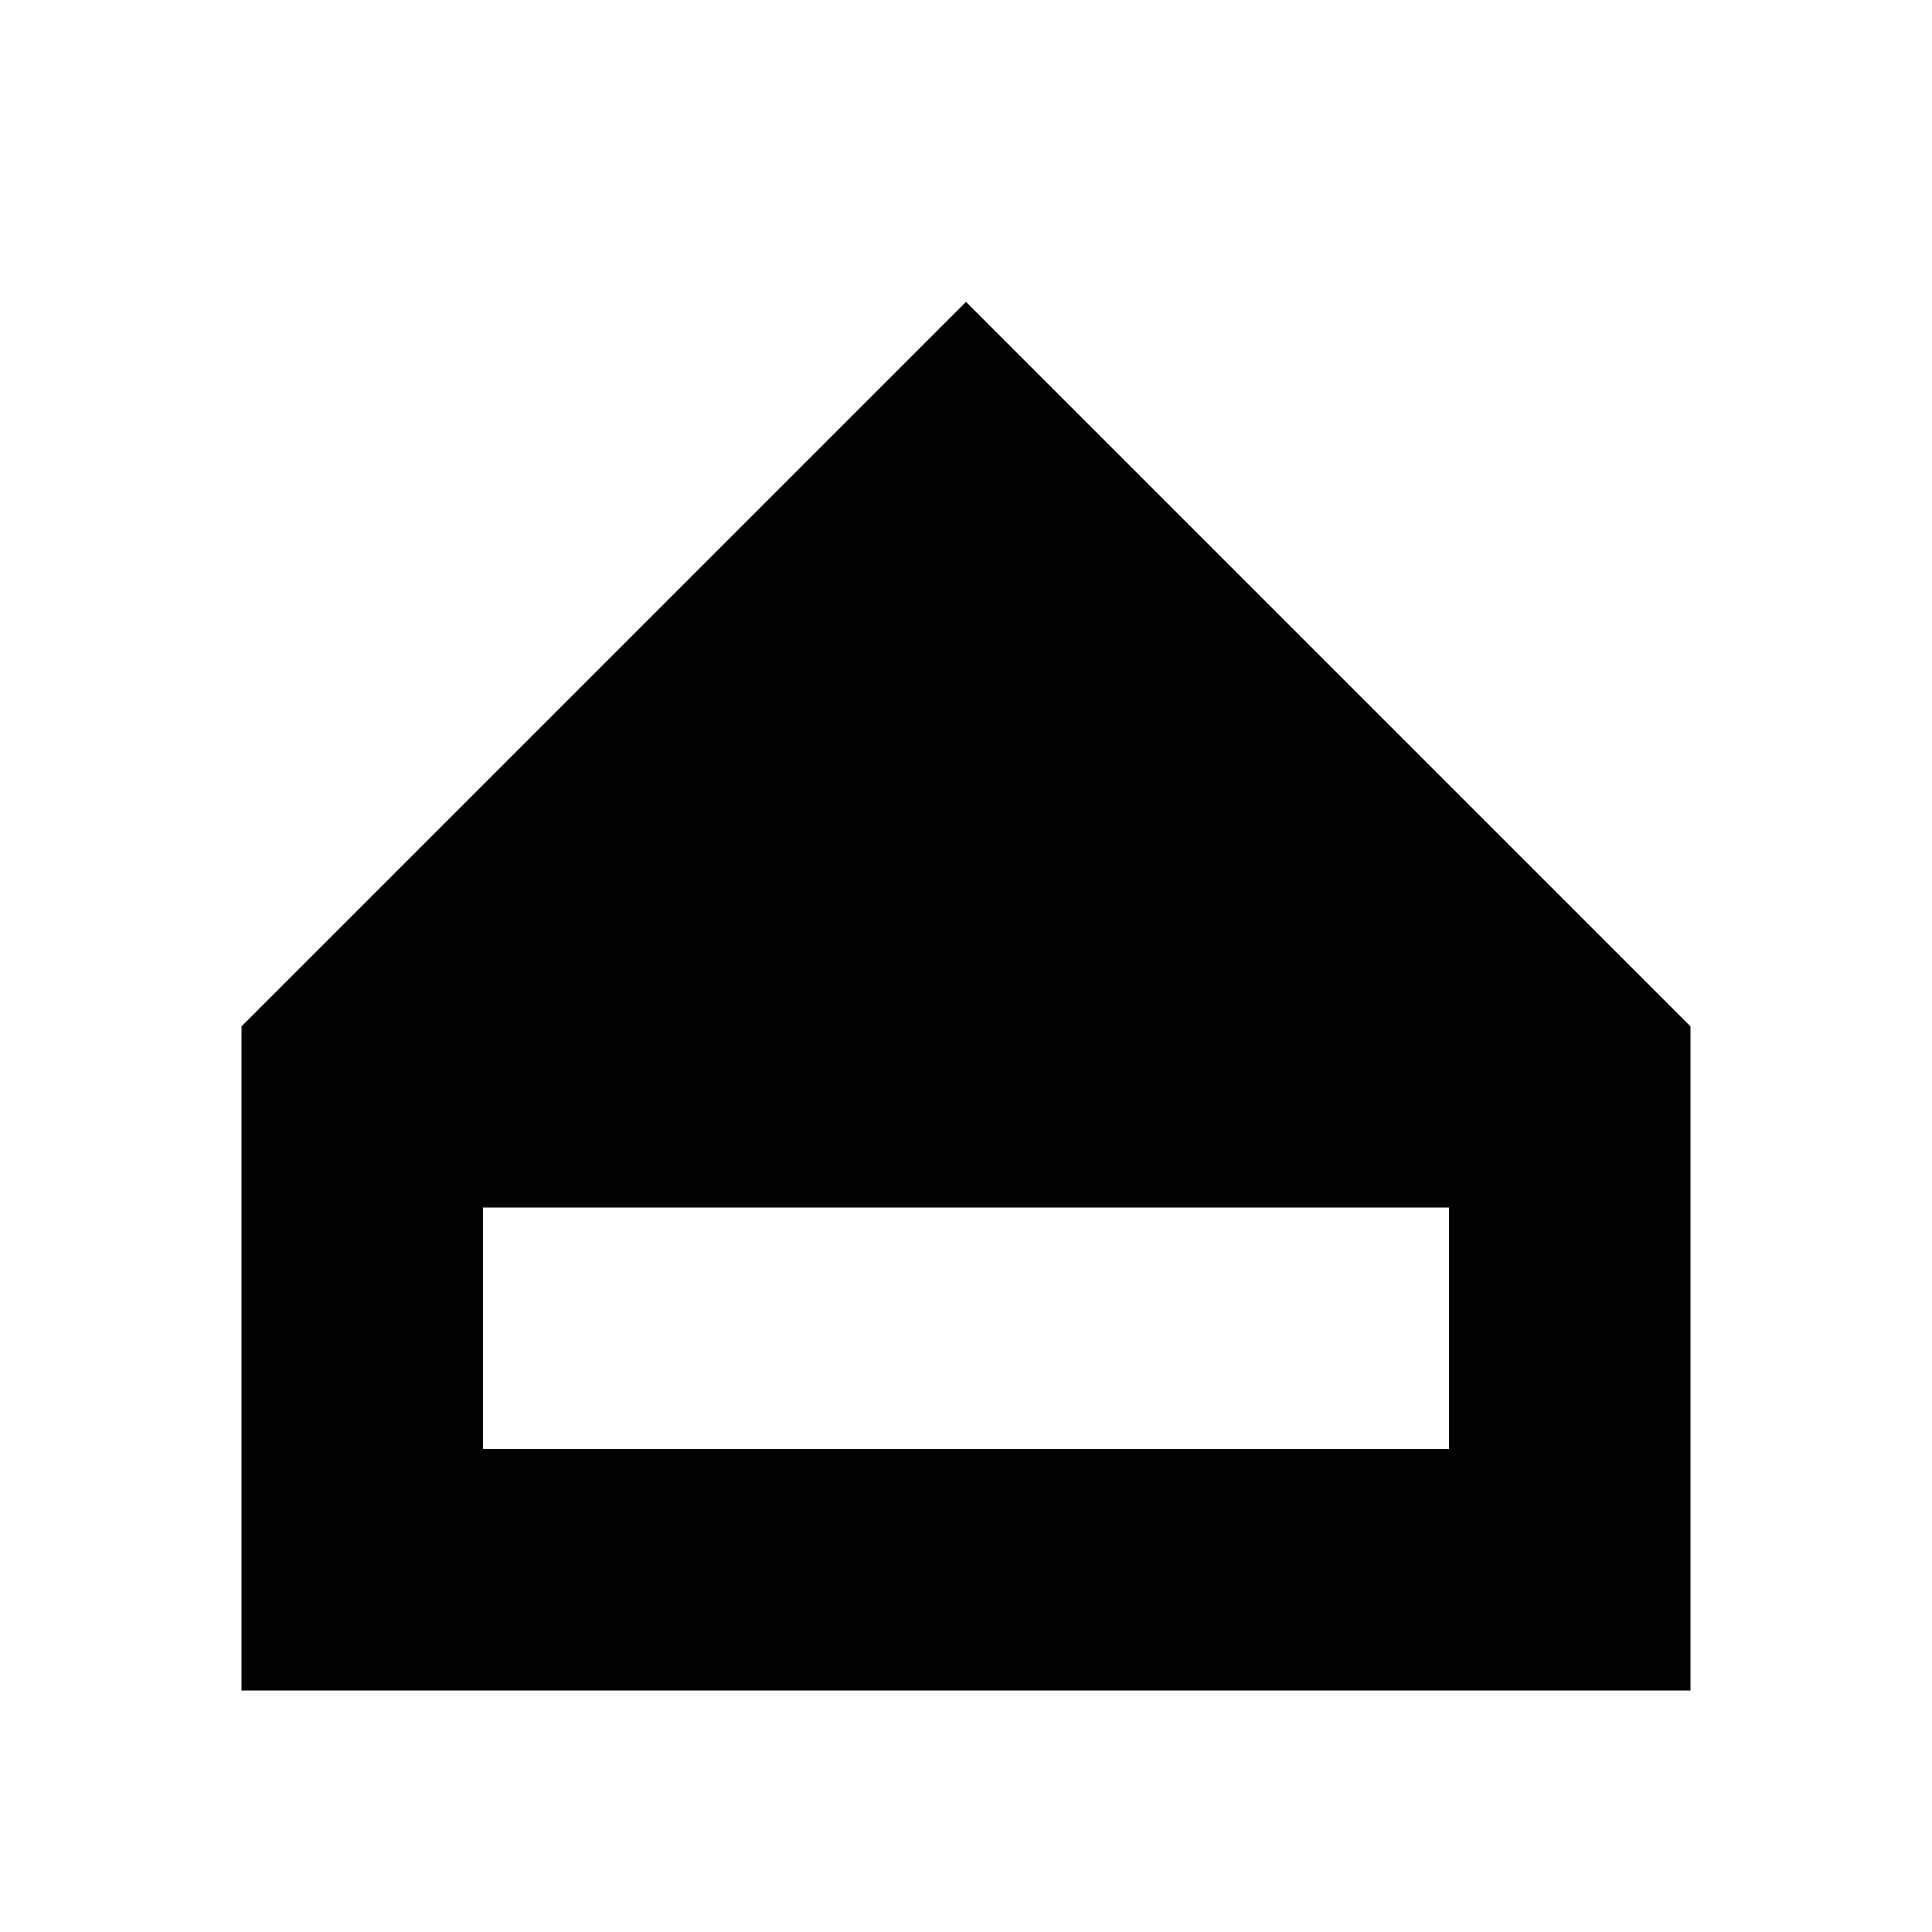 <?xml version="1.0" encoding="utf-8"?>
<!-- Скачано с сайта svg4.ru / Downloaded from svg4.ru -->
<svg fill="#000000" width="800px" height="800px" viewBox="0 0 32 32" version="1.1" xmlns="http://www.w3.org/2000/svg">
<title>store</title>
<path d="M16 5l-12 12v11h24v-11l-12-12zM24 24h-16v-4h16v4z"></path>
</svg>